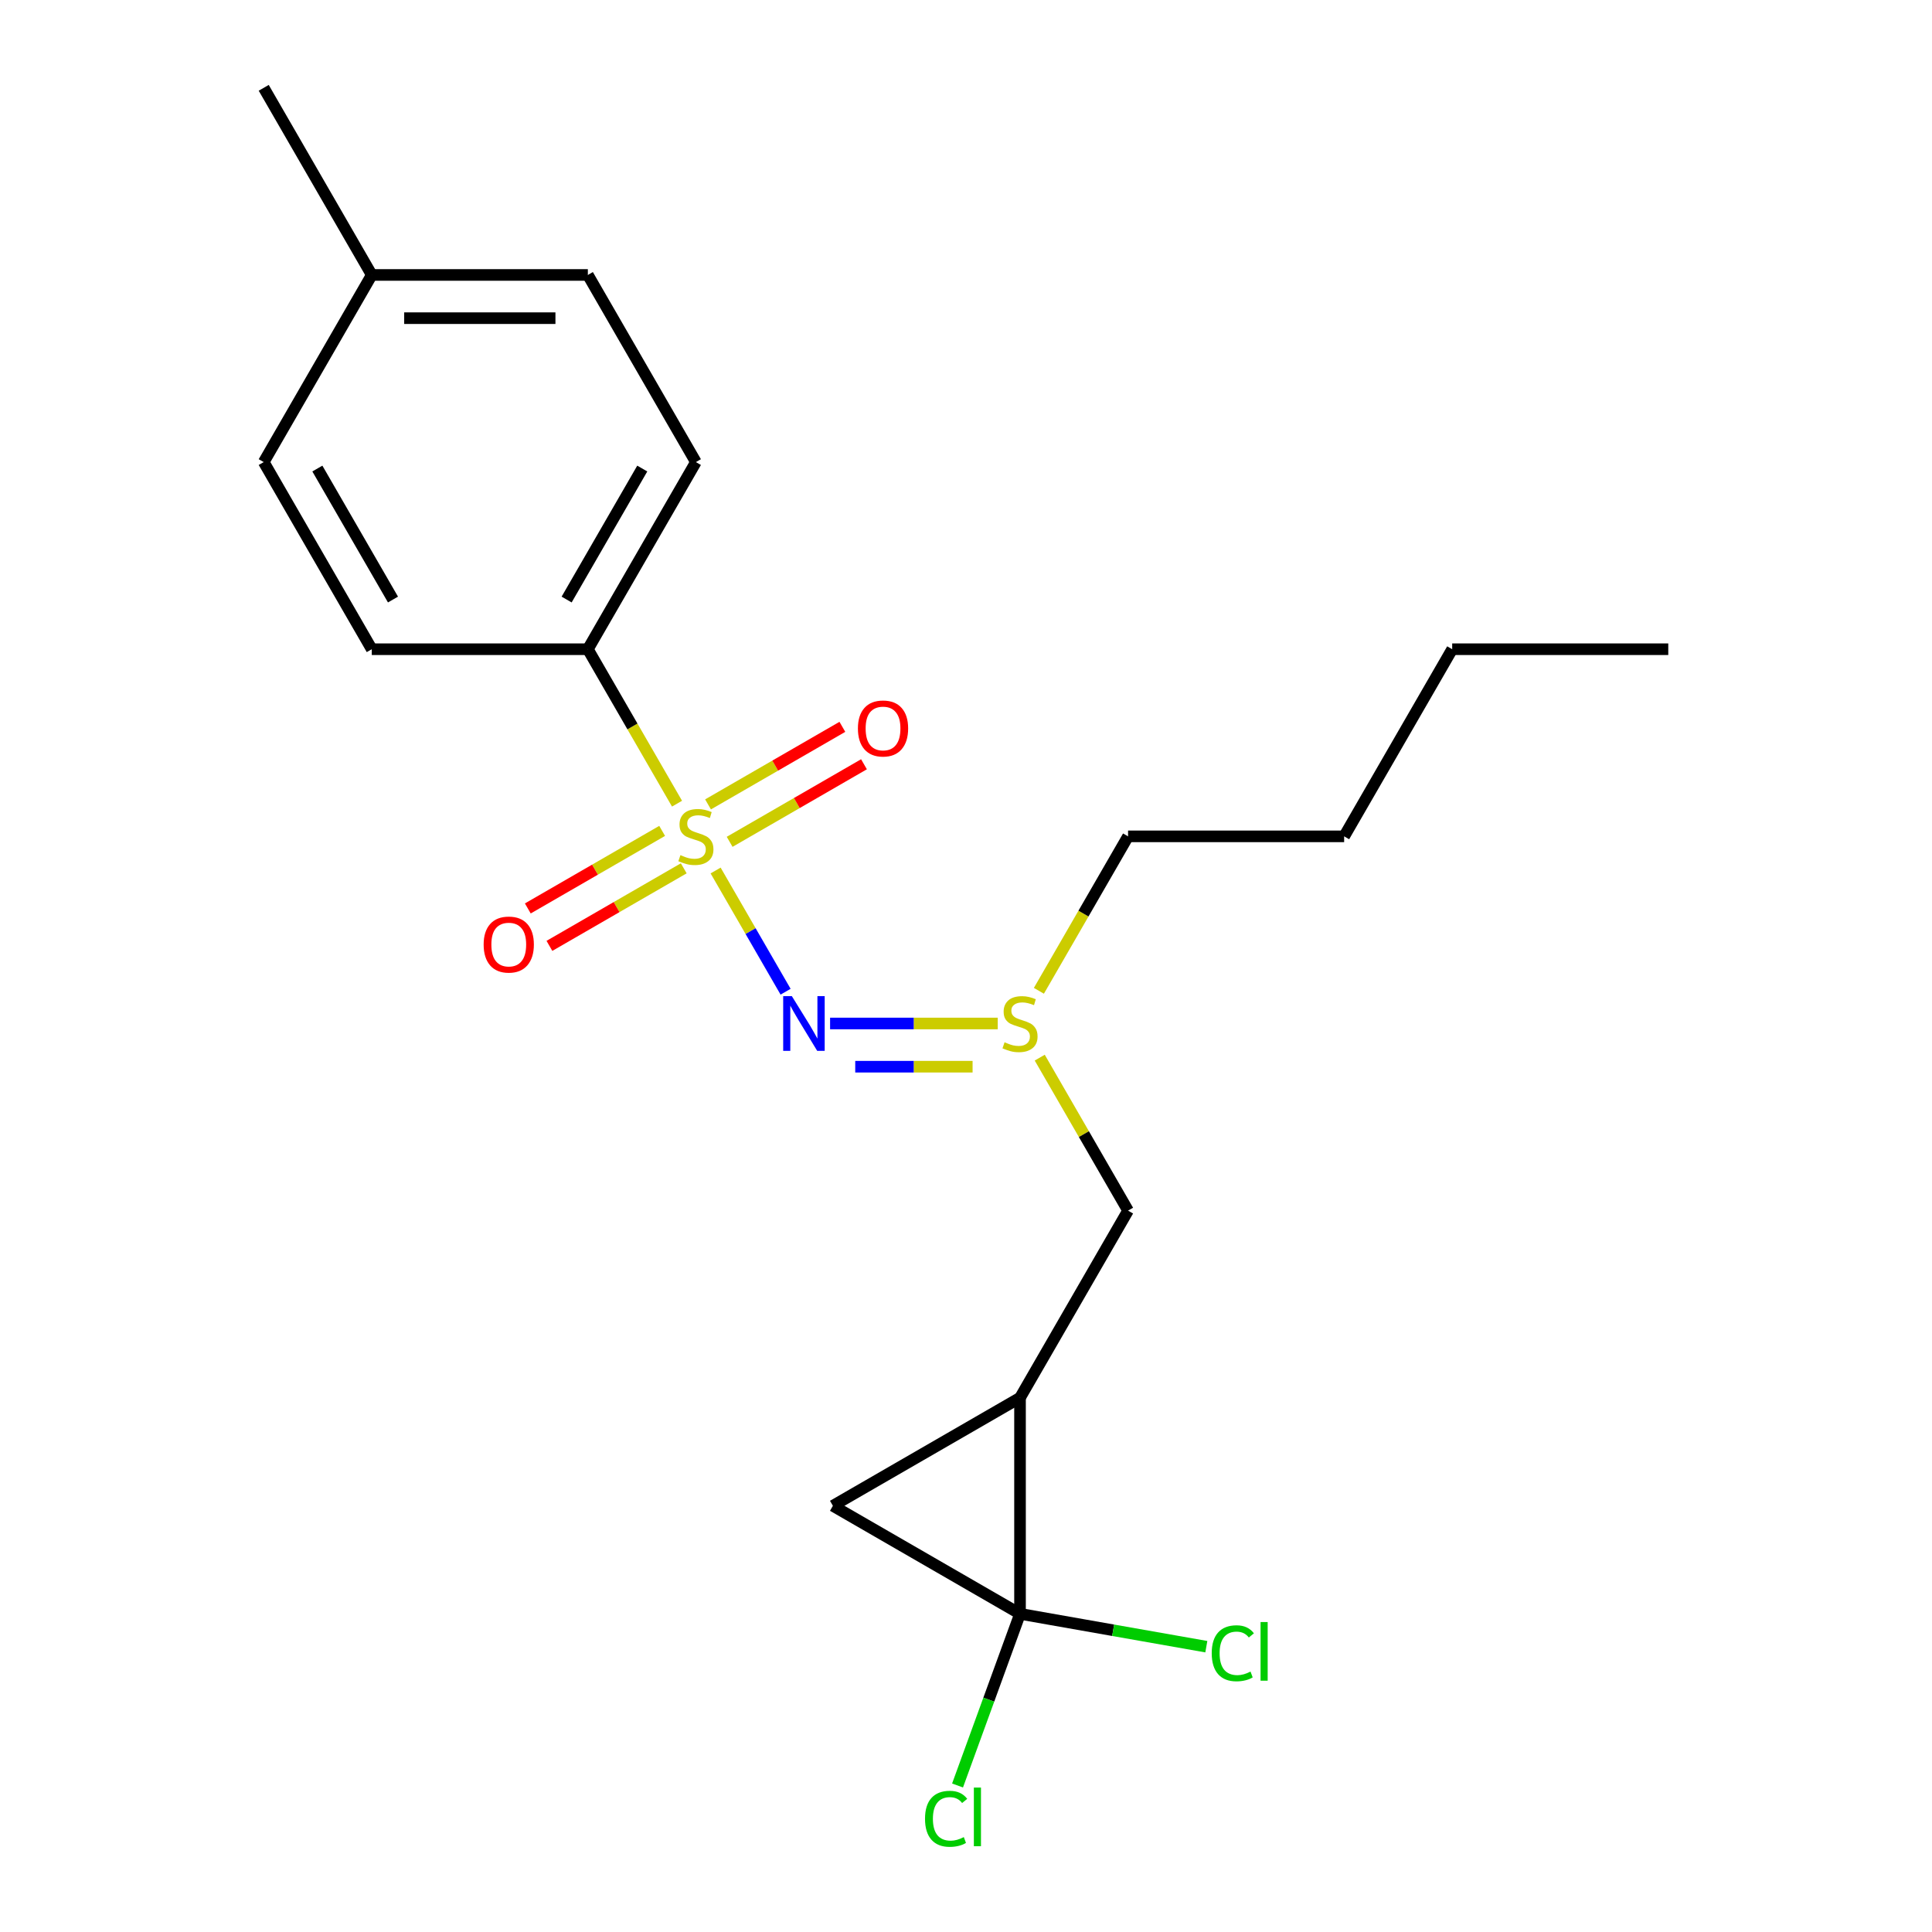 <?xml version='1.0' encoding='iso-8859-1'?>
<svg version='1.1' baseProfile='full'
              xmlns='http://www.w3.org/2000/svg'
                      xmlns:rdkit='http://www.rdkit.org/xml'
                      xmlns:xlink='http://www.w3.org/1999/xlink'
                  xml:space='preserve'
width='1000px' height='1000px' viewBox='0 0 1000 1000'>
<!-- END OF HEADER -->
<rect style='opacity:1.0;fill:#FFFFFF;stroke:none' width='1000' height='1000' x='0' y='0'> </rect>
<path class='bond-2' d='M 370.399,450.572 L 388.51,481.941' style='fill:none;fill-rule:evenodd;stroke:#CCCC00;stroke-width:6px;stroke-linecap:butt;stroke-linejoin:miter;stroke-opacity:1' />
<path class='bond-2' d='M 388.51,481.941 L 406.621,513.311' style='fill:none;fill-rule:evenodd;stroke:#0000FF;stroke-width:6px;stroke-linecap:butt;stroke-linejoin:miter;stroke-opacity:1' />
<path class='bond-5' d='M 350.428,415.98 L 327.35,376.008' style='fill:none;fill-rule:evenodd;stroke:#CCCC00;stroke-width:6px;stroke-linecap:butt;stroke-linejoin:miter;stroke-opacity:1' />
<path class='bond-5' d='M 327.35,376.008 L 304.272,336.036' style='fill:none;fill-rule:evenodd;stroke:#000000;stroke-width:6px;stroke-linecap:butt;stroke-linejoin:miter;stroke-opacity:1' />
<path class='bond-7' d='M 342.726,430.067 L 307.96,450.139' style='fill:none;fill-rule:evenodd;stroke:#CCCC00;stroke-width:6px;stroke-linecap:butt;stroke-linejoin:miter;stroke-opacity:1' />
<path class='bond-7' d='M 307.96,450.139 L 273.195,470.21' style='fill:none;fill-rule:evenodd;stroke:#FF0000;stroke-width:6px;stroke-linecap:butt;stroke-linejoin:miter;stroke-opacity:1' />
<path class='bond-7' d='M 353.91,449.439 L 319.145,469.511' style='fill:none;fill-rule:evenodd;stroke:#CCCC00;stroke-width:6px;stroke-linecap:butt;stroke-linejoin:miter;stroke-opacity:1' />
<path class='bond-7' d='M 319.145,469.511 L 284.379,489.582' style='fill:none;fill-rule:evenodd;stroke:#FF0000;stroke-width:6px;stroke-linecap:butt;stroke-linejoin:miter;stroke-opacity:1' />
<path class='bond-8' d='M 377.662,435.725 L 412.428,415.654' style='fill:none;fill-rule:evenodd;stroke:#CCCC00;stroke-width:6px;stroke-linecap:butt;stroke-linejoin:miter;stroke-opacity:1' />
<path class='bond-8' d='M 412.428,415.654 L 447.193,395.582' style='fill:none;fill-rule:evenodd;stroke:#FF0000;stroke-width:6px;stroke-linecap:butt;stroke-linejoin:miter;stroke-opacity:1' />
<path class='bond-8' d='M 366.478,416.353 L 401.243,396.281' style='fill:none;fill-rule:evenodd;stroke:#CCCC00;stroke-width:6px;stroke-linecap:butt;stroke-linejoin:miter;stroke-opacity:1' />
<path class='bond-8' d='M 401.243,396.281 L 436.009,376.21' style='fill:none;fill-rule:evenodd;stroke:#FF0000;stroke-width:6px;stroke-linecap:butt;stroke-linejoin:miter;stroke-opacity:1' />
<path class='bond-0' d='M 527.961,835.322 L 527.961,723.477' style='fill:none;fill-rule:evenodd;stroke:#000000;stroke-width:6px;stroke-linecap:butt;stroke-linejoin:miter;stroke-opacity:1' />
<path class='bond-9' d='M 527.961,835.322 L 576.176,843.823' style='fill:none;fill-rule:evenodd;stroke:#000000;stroke-width:6px;stroke-linecap:butt;stroke-linejoin:miter;stroke-opacity:1' />
<path class='bond-9' d='M 576.176,843.823 L 624.391,852.325' style='fill:none;fill-rule:evenodd;stroke:#00CC00;stroke-width:6px;stroke-linecap:butt;stroke-linejoin:miter;stroke-opacity:1' />
<path class='bond-10' d='M 527.961,835.322 L 511.793,879.744' style='fill:none;fill-rule:evenodd;stroke:#000000;stroke-width:6px;stroke-linecap:butt;stroke-linejoin:miter;stroke-opacity:1' />
<path class='bond-10' d='M 511.793,879.744 L 495.625,924.165' style='fill:none;fill-rule:evenodd;stroke:#00CC00;stroke-width:6px;stroke-linecap:butt;stroke-linejoin:miter;stroke-opacity:1' />
<path class='bond-22' d='M 527.961,835.322 L 431.101,779.4' style='fill:none;fill-rule:evenodd;stroke:#000000;stroke-width:6px;stroke-linecap:butt;stroke-linejoin:miter;stroke-opacity:1' />
<path class='bond-1' d='M 527.961,723.477 L 583.884,626.617' style='fill:none;fill-rule:evenodd;stroke:#000000;stroke-width:6px;stroke-linecap:butt;stroke-linejoin:miter;stroke-opacity:1' />
<path class='bond-3' d='M 527.961,723.477 L 431.101,779.4' style='fill:none;fill-rule:evenodd;stroke:#000000;stroke-width:6px;stroke-linecap:butt;stroke-linejoin:miter;stroke-opacity:1' />
<path class='bond-4' d='M 429.653,529.756 L 473.038,529.756' style='fill:none;fill-rule:evenodd;stroke:#0000FF;stroke-width:6px;stroke-linecap:butt;stroke-linejoin:miter;stroke-opacity:1' />
<path class='bond-4' d='M 473.038,529.756 L 516.423,529.756' style='fill:none;fill-rule:evenodd;stroke:#CCCC00;stroke-width:6px;stroke-linecap:butt;stroke-linejoin:miter;stroke-opacity:1' />
<path class='bond-4' d='M 442.668,552.125 L 473.038,552.125' style='fill:none;fill-rule:evenodd;stroke:#0000FF;stroke-width:6px;stroke-linecap:butt;stroke-linejoin:miter;stroke-opacity:1' />
<path class='bond-4' d='M 473.038,552.125 L 503.408,552.125' style='fill:none;fill-rule:evenodd;stroke:#CCCC00;stroke-width:6px;stroke-linecap:butt;stroke-linejoin:miter;stroke-opacity:1' />
<path class='bond-6' d='M 538.166,547.433 L 561.025,587.025' style='fill:none;fill-rule:evenodd;stroke:#CCCC00;stroke-width:6px;stroke-linecap:butt;stroke-linejoin:miter;stroke-opacity:1' />
<path class='bond-6' d='M 561.025,587.025 L 583.884,626.617' style='fill:none;fill-rule:evenodd;stroke:#000000;stroke-width:6px;stroke-linecap:butt;stroke-linejoin:miter;stroke-opacity:1' />
<path class='bond-16' d='M 537.728,512.84 L 560.806,472.868' style='fill:none;fill-rule:evenodd;stroke:#CCCC00;stroke-width:6px;stroke-linecap:butt;stroke-linejoin:miter;stroke-opacity:1' />
<path class='bond-16' d='M 560.806,472.868 L 583.884,432.896' style='fill:none;fill-rule:evenodd;stroke:#000000;stroke-width:6px;stroke-linecap:butt;stroke-linejoin:miter;stroke-opacity:1' />
<path class='bond-11' d='M 304.272,336.036 L 360.194,239.175' style='fill:none;fill-rule:evenodd;stroke:#000000;stroke-width:6px;stroke-linecap:butt;stroke-linejoin:miter;stroke-opacity:1' />
<path class='bond-11' d='M 293.288,310.322 L 332.434,242.52' style='fill:none;fill-rule:evenodd;stroke:#000000;stroke-width:6px;stroke-linecap:butt;stroke-linejoin:miter;stroke-opacity:1' />
<path class='bond-12' d='M 304.272,336.036 L 192.427,336.036' style='fill:none;fill-rule:evenodd;stroke:#000000;stroke-width:6px;stroke-linecap:butt;stroke-linejoin:miter;stroke-opacity:1' />
<path class='bond-14' d='M 360.194,239.175 L 304.272,142.315' style='fill:none;fill-rule:evenodd;stroke:#000000;stroke-width:6px;stroke-linecap:butt;stroke-linejoin:miter;stroke-opacity:1' />
<path class='bond-13' d='M 192.427,336.036 L 136.505,239.175' style='fill:none;fill-rule:evenodd;stroke:#000000;stroke-width:6px;stroke-linecap:butt;stroke-linejoin:miter;stroke-opacity:1' />
<path class='bond-13' d='M 203.411,310.322 L 164.265,242.52' style='fill:none;fill-rule:evenodd;stroke:#000000;stroke-width:6px;stroke-linecap:butt;stroke-linejoin:miter;stroke-opacity:1' />
<path class='bond-15' d='M 136.505,239.175 L 192.427,142.315' style='fill:none;fill-rule:evenodd;stroke:#000000;stroke-width:6px;stroke-linecap:butt;stroke-linejoin:miter;stroke-opacity:1' />
<path class='bond-21' d='M 304.272,142.315 L 192.427,142.315' style='fill:none;fill-rule:evenodd;stroke:#000000;stroke-width:6px;stroke-linecap:butt;stroke-linejoin:miter;stroke-opacity:1' />
<path class='bond-21' d='M 287.495,164.684 L 209.204,164.684' style='fill:none;fill-rule:evenodd;stroke:#000000;stroke-width:6px;stroke-linecap:butt;stroke-linejoin:miter;stroke-opacity:1' />
<path class='bond-17' d='M 192.427,142.315 L 136.505,45.455' style='fill:none;fill-rule:evenodd;stroke:#000000;stroke-width:6px;stroke-linecap:butt;stroke-linejoin:miter;stroke-opacity:1' />
<path class='bond-18' d='M 583.884,432.896 L 695.728,432.896' style='fill:none;fill-rule:evenodd;stroke:#000000;stroke-width:6px;stroke-linecap:butt;stroke-linejoin:miter;stroke-opacity:1' />
<path class='bond-19' d='M 695.728,432.896 L 751.651,336.036' style='fill:none;fill-rule:evenodd;stroke:#000000;stroke-width:6px;stroke-linecap:butt;stroke-linejoin:miter;stroke-opacity:1' />
<path class='bond-20' d='M 751.651,336.036 L 863.495,336.036' style='fill:none;fill-rule:evenodd;stroke:#000000;stroke-width:6px;stroke-linecap:butt;stroke-linejoin:miter;stroke-opacity:1' />
<path  class='atom-0' d='M 352.194 442.616
Q 352.514 442.736, 353.834 443.296
Q 355.154 443.856, 356.594 444.216
Q 358.074 444.536, 359.514 444.536
Q 362.194 444.536, 363.754 443.256
Q 365.314 441.936, 365.314 439.656
Q 365.314 438.096, 364.514 437.136
Q 363.754 436.176, 362.554 435.656
Q 361.354 435.136, 359.354 434.536
Q 356.834 433.776, 355.314 433.056
Q 353.834 432.336, 352.754 430.816
Q 351.714 429.296, 351.714 426.736
Q 351.714 423.176, 354.114 420.976
Q 356.554 418.776, 361.354 418.776
Q 364.634 418.776, 368.354 420.336
L 367.434 423.416
Q 364.034 422.016, 361.474 422.016
Q 358.714 422.016, 357.194 423.176
Q 355.674 424.296, 355.714 426.256
Q 355.714 427.776, 356.474 428.696
Q 357.274 429.616, 358.394 430.136
Q 359.554 430.656, 361.474 431.256
Q 364.034 432.056, 365.554 432.856
Q 367.074 433.656, 368.154 435.296
Q 369.274 436.896, 369.274 439.656
Q 369.274 443.576, 366.634 445.696
Q 364.034 447.776, 359.674 447.776
Q 357.154 447.776, 355.234 447.216
Q 353.354 446.696, 351.114 445.776
L 352.194 442.616
' fill='#CCCC00'/>
<path  class='atom-3' d='M 409.856 515.596
L 419.136 530.596
Q 420.056 532.076, 421.536 534.756
Q 423.016 537.436, 423.096 537.596
L 423.096 515.596
L 426.856 515.596
L 426.856 543.916
L 422.976 543.916
L 413.016 527.516
Q 411.856 525.596, 410.616 523.396
Q 409.416 521.196, 409.056 520.516
L 409.056 543.916
L 405.376 543.916
L 405.376 515.596
L 409.856 515.596
' fill='#0000FF'/>
<path  class='atom-5' d='M 519.961 539.476
Q 520.281 539.596, 521.601 540.156
Q 522.921 540.716, 524.361 541.076
Q 525.841 541.396, 527.281 541.396
Q 529.961 541.396, 531.521 540.116
Q 533.081 538.796, 533.081 536.516
Q 533.081 534.956, 532.281 533.996
Q 531.521 533.036, 530.321 532.516
Q 529.121 531.996, 527.121 531.396
Q 524.601 530.636, 523.081 529.916
Q 521.601 529.196, 520.521 527.676
Q 519.481 526.156, 519.481 523.596
Q 519.481 520.036, 521.881 517.836
Q 524.321 515.636, 529.121 515.636
Q 532.401 515.636, 536.121 517.196
L 535.201 520.276
Q 531.801 518.876, 529.241 518.876
Q 526.481 518.876, 524.961 520.036
Q 523.441 521.156, 523.481 523.116
Q 523.481 524.636, 524.241 525.556
Q 525.041 526.476, 526.161 526.996
Q 527.321 527.516, 529.241 528.116
Q 531.801 528.916, 533.321 529.716
Q 534.841 530.516, 535.921 532.156
Q 537.041 533.756, 537.041 536.516
Q 537.041 540.436, 534.401 542.556
Q 531.801 544.636, 527.441 544.636
Q 524.921 544.636, 523.001 544.076
Q 521.121 543.556, 518.881 542.636
L 519.961 539.476
' fill='#CCCC00'/>
<path  class='atom-8' d='M 250.334 488.898
Q 250.334 482.098, 253.694 478.298
Q 257.054 474.498, 263.334 474.498
Q 269.614 474.498, 272.974 478.298
Q 276.334 482.098, 276.334 488.898
Q 276.334 495.778, 272.934 499.698
Q 269.534 503.578, 263.334 503.578
Q 257.094 503.578, 253.694 499.698
Q 250.334 495.818, 250.334 488.898
M 263.334 500.378
Q 267.654 500.378, 269.974 497.498
Q 272.334 494.578, 272.334 488.898
Q 272.334 483.338, 269.974 480.538
Q 267.654 477.698, 263.334 477.698
Q 259.014 477.698, 256.654 480.498
Q 254.334 483.298, 254.334 488.898
Q 254.334 494.618, 256.654 497.498
Q 259.014 500.378, 263.334 500.378
' fill='#FF0000'/>
<path  class='atom-9' d='M 444.054 377.054
Q 444.054 370.254, 447.414 366.454
Q 450.774 362.654, 457.054 362.654
Q 463.334 362.654, 466.694 366.454
Q 470.054 370.254, 470.054 377.054
Q 470.054 383.934, 466.654 387.854
Q 463.254 391.734, 457.054 391.734
Q 450.814 391.734, 447.414 387.854
Q 444.054 383.974, 444.054 377.054
M 457.054 388.534
Q 461.374 388.534, 463.694 385.654
Q 466.054 382.734, 466.054 377.054
Q 466.054 371.494, 463.694 368.694
Q 461.374 365.854, 457.054 365.854
Q 452.734 365.854, 450.374 368.654
Q 448.054 371.454, 448.054 377.054
Q 448.054 382.774, 450.374 385.654
Q 452.734 388.534, 457.054 388.534
' fill='#FF0000'/>
<path  class='atom-10' d='M 627.187 855.724
Q 627.187 848.684, 630.467 845.004
Q 633.787 841.284, 640.067 841.284
Q 645.907 841.284, 649.027 845.404
L 646.387 847.564
Q 644.107 844.564, 640.067 844.564
Q 635.787 844.564, 633.507 847.444
Q 631.267 850.284, 631.267 855.724
Q 631.267 861.324, 633.587 864.204
Q 635.947 867.084, 640.507 867.084
Q 643.627 867.084, 647.267 865.204
L 648.387 868.204
Q 646.907 869.164, 644.667 869.724
Q 642.427 870.284, 639.947 870.284
Q 633.787 870.284, 630.467 866.524
Q 627.187 862.764, 627.187 855.724
' fill='#00CC00'/>
<path  class='atom-10' d='M 652.467 839.564
L 656.147 839.564
L 656.147 869.924
L 652.467 869.924
L 652.467 839.564
' fill='#00CC00'/>
<path  class='atom-11' d='M 478.788 941.402
Q 478.788 934.362, 482.068 930.682
Q 485.388 926.962, 491.668 926.962
Q 497.508 926.962, 500.628 931.082
L 497.988 933.242
Q 495.708 930.242, 491.668 930.242
Q 487.388 930.242, 485.108 933.122
Q 482.868 935.962, 482.868 941.402
Q 482.868 947.002, 485.188 949.882
Q 487.548 952.762, 492.108 952.762
Q 495.228 952.762, 498.868 950.882
L 499.988 953.882
Q 498.508 954.842, 496.268 955.402
Q 494.028 955.962, 491.548 955.962
Q 485.388 955.962, 482.068 952.202
Q 478.788 948.442, 478.788 941.402
' fill='#00CC00'/>
<path  class='atom-11' d='M 504.068 925.242
L 507.748 925.242
L 507.748 955.602
L 504.068 955.602
L 504.068 925.242
' fill='#00CC00'/>
</svg>
